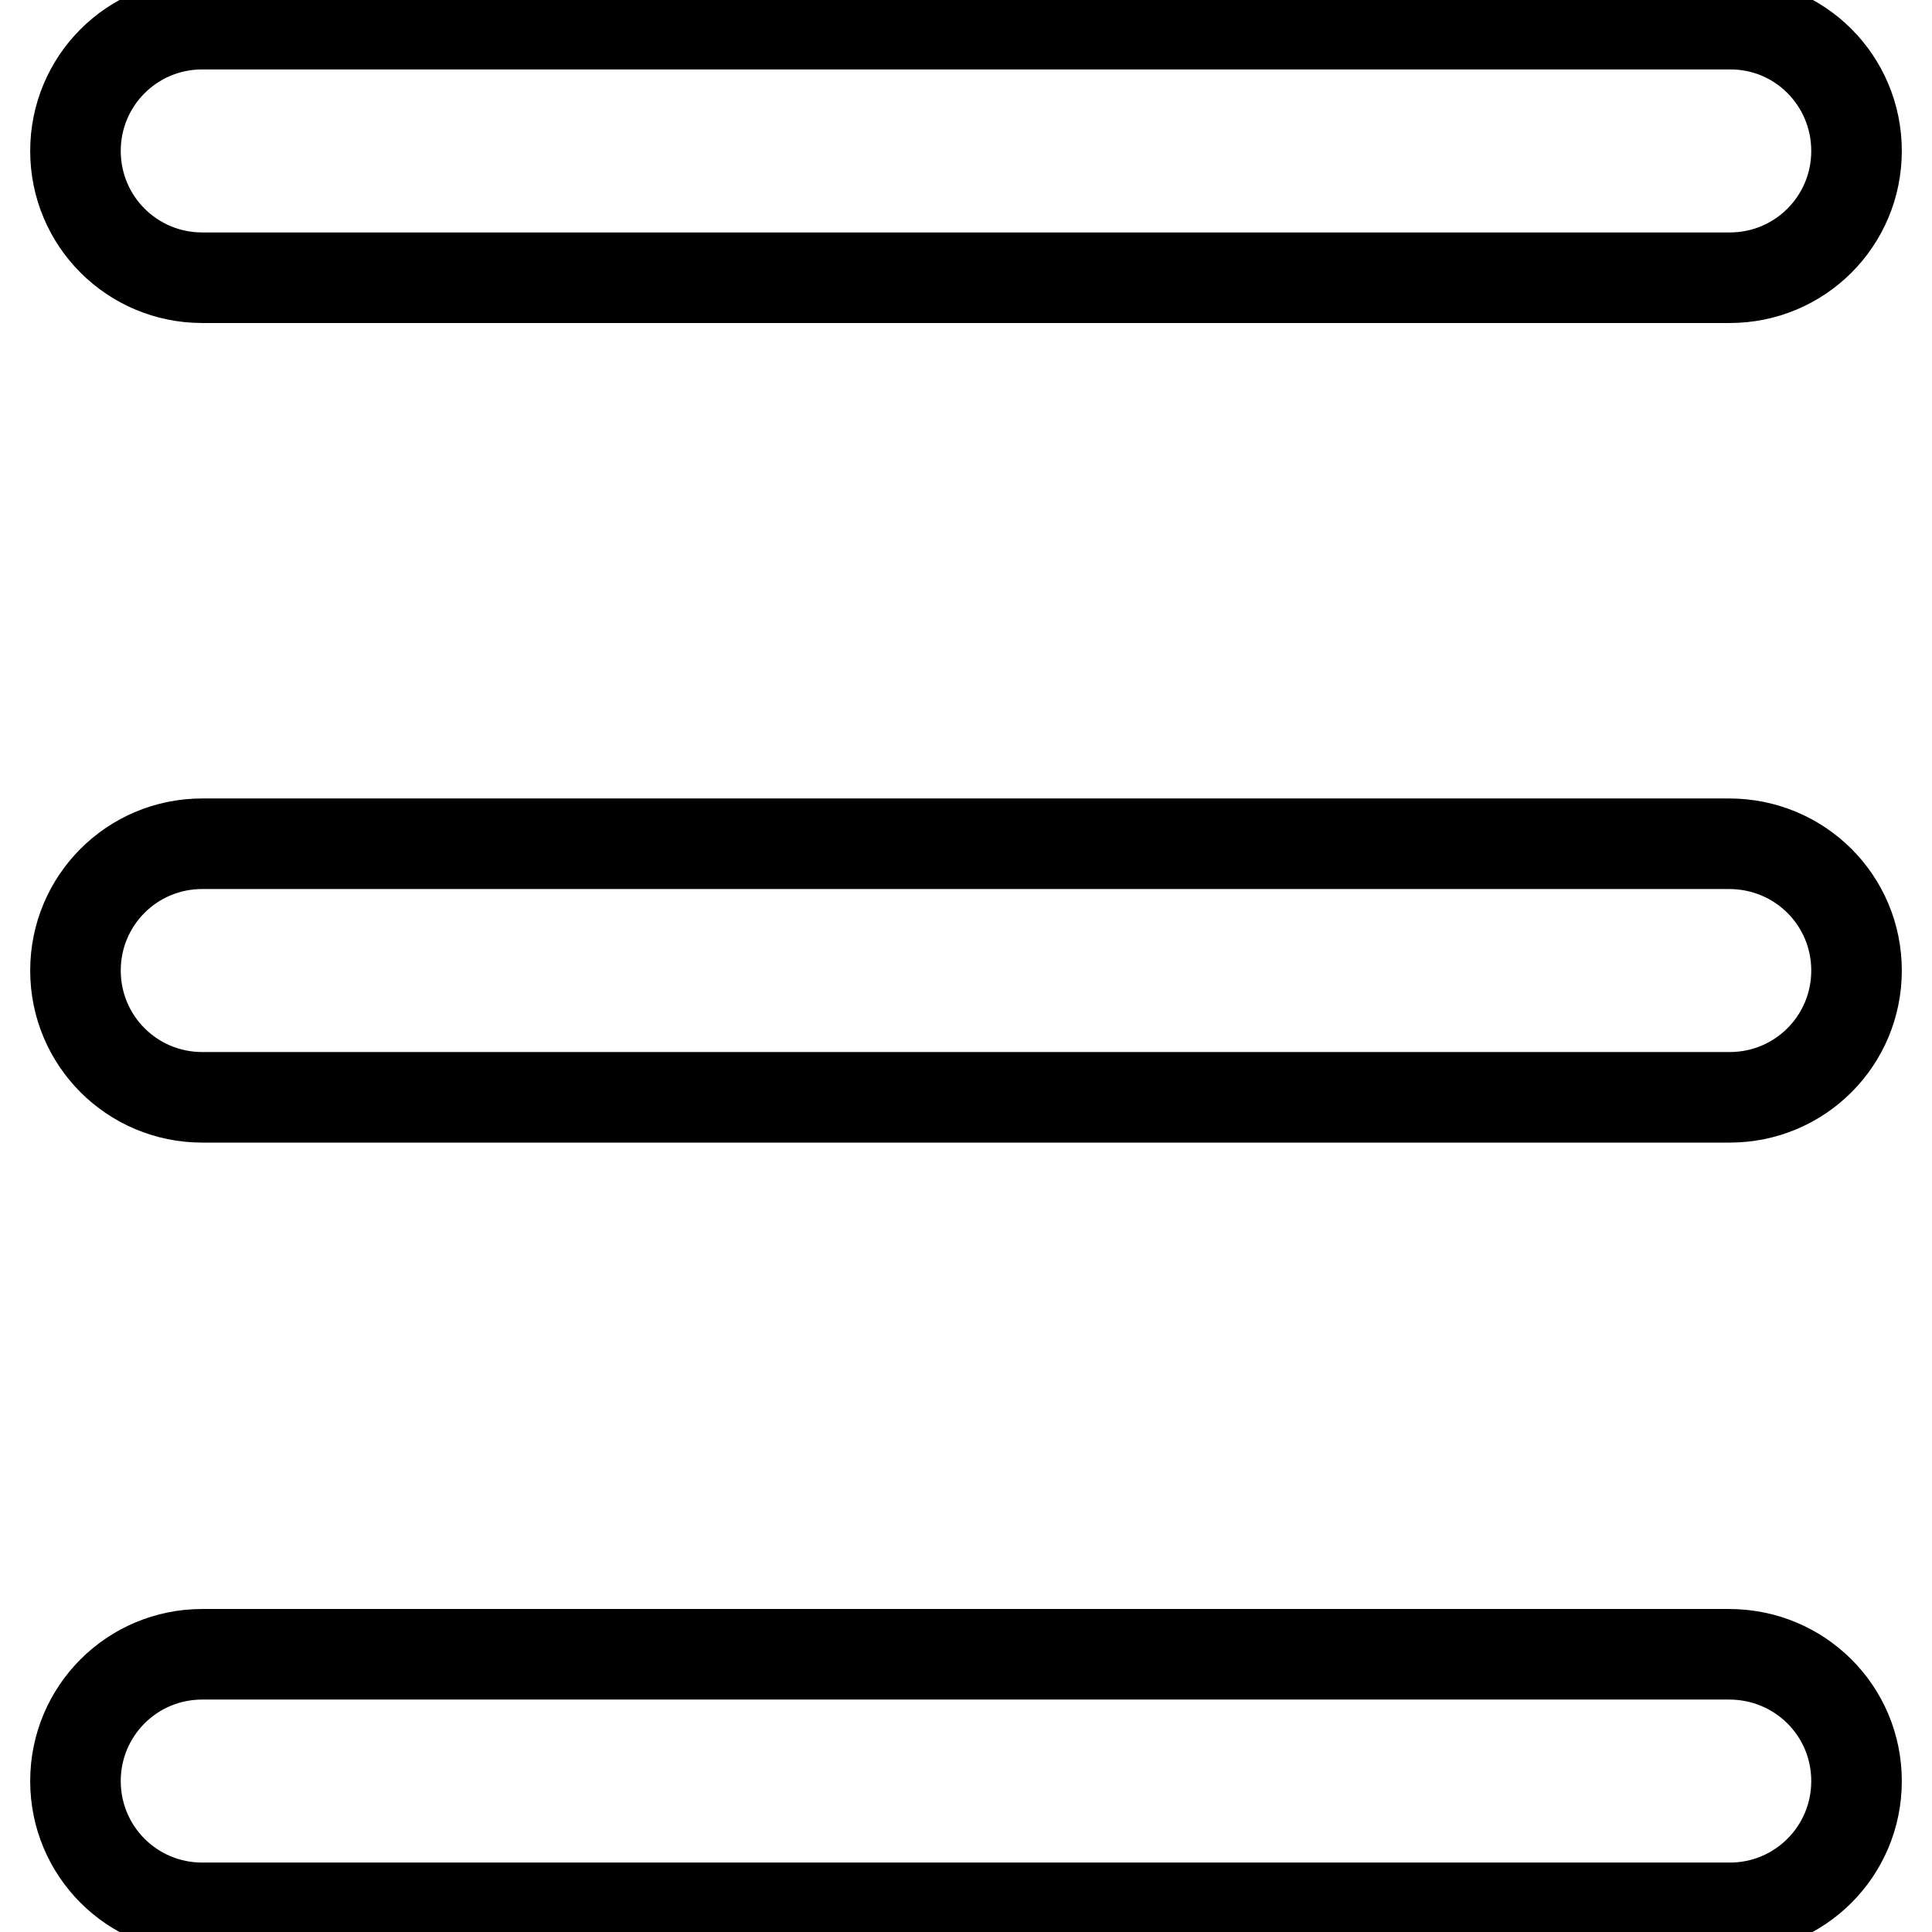<?xml version="1.0" encoding="utf-8"?>
<!-- Svg Vector Icons : http://www.onlinewebfonts.com/icon -->
<!DOCTYPE svg PUBLIC "-//W3C//DTD SVG 1.1//EN" "http://www.w3.org/Graphics/SVG/1.1/DTD/svg11.dtd">
<svg version="1.1" xmlns="http://www.w3.org/2000/svg" xmlns:xlink="http://www.w3.org/1999/xlink" x="0px" y="0px" viewBox="0 0 256 256" enable-background="new 0 0 256 256" xml:space="preserve">
<g><g><path stroke-width="12" fill-opacity="0" stroke="#000000"  d="M246,20c0,9.3-7.5,16.8-16.8,16.8H26.8C17.5,36.8,10,29.3,10,20l0,0c0-9.3,7.5-16.8,16.8-16.8h202.3C238.5,3.1,246,10.7,246,20L246,20z"/><path stroke-width="12" fill-opacity="0" stroke="#000000"  d="M246,128.6c0,9.3-7.5,16.8-16.8,16.8H26.8c-9.3,0-16.8-7.5-16.8-16.8l0,0c0-9.3,7.5-16.8,16.8-16.8h202.3C238.5,111.8,246,119.3,246,128.6L246,128.6z"/><path stroke-width="12" fill-opacity="0" stroke="#000000"  d="M246,236c0,9.3-7.5,16.8-16.8,16.8H26.8c-9.3,0-16.8-7.5-16.8-16.8l0,0c0-9.3,7.5-16.8,16.8-16.8h202.3C238.5,219.2,246,226.7,246,236L246,236z"/></g></g>
</svg>
